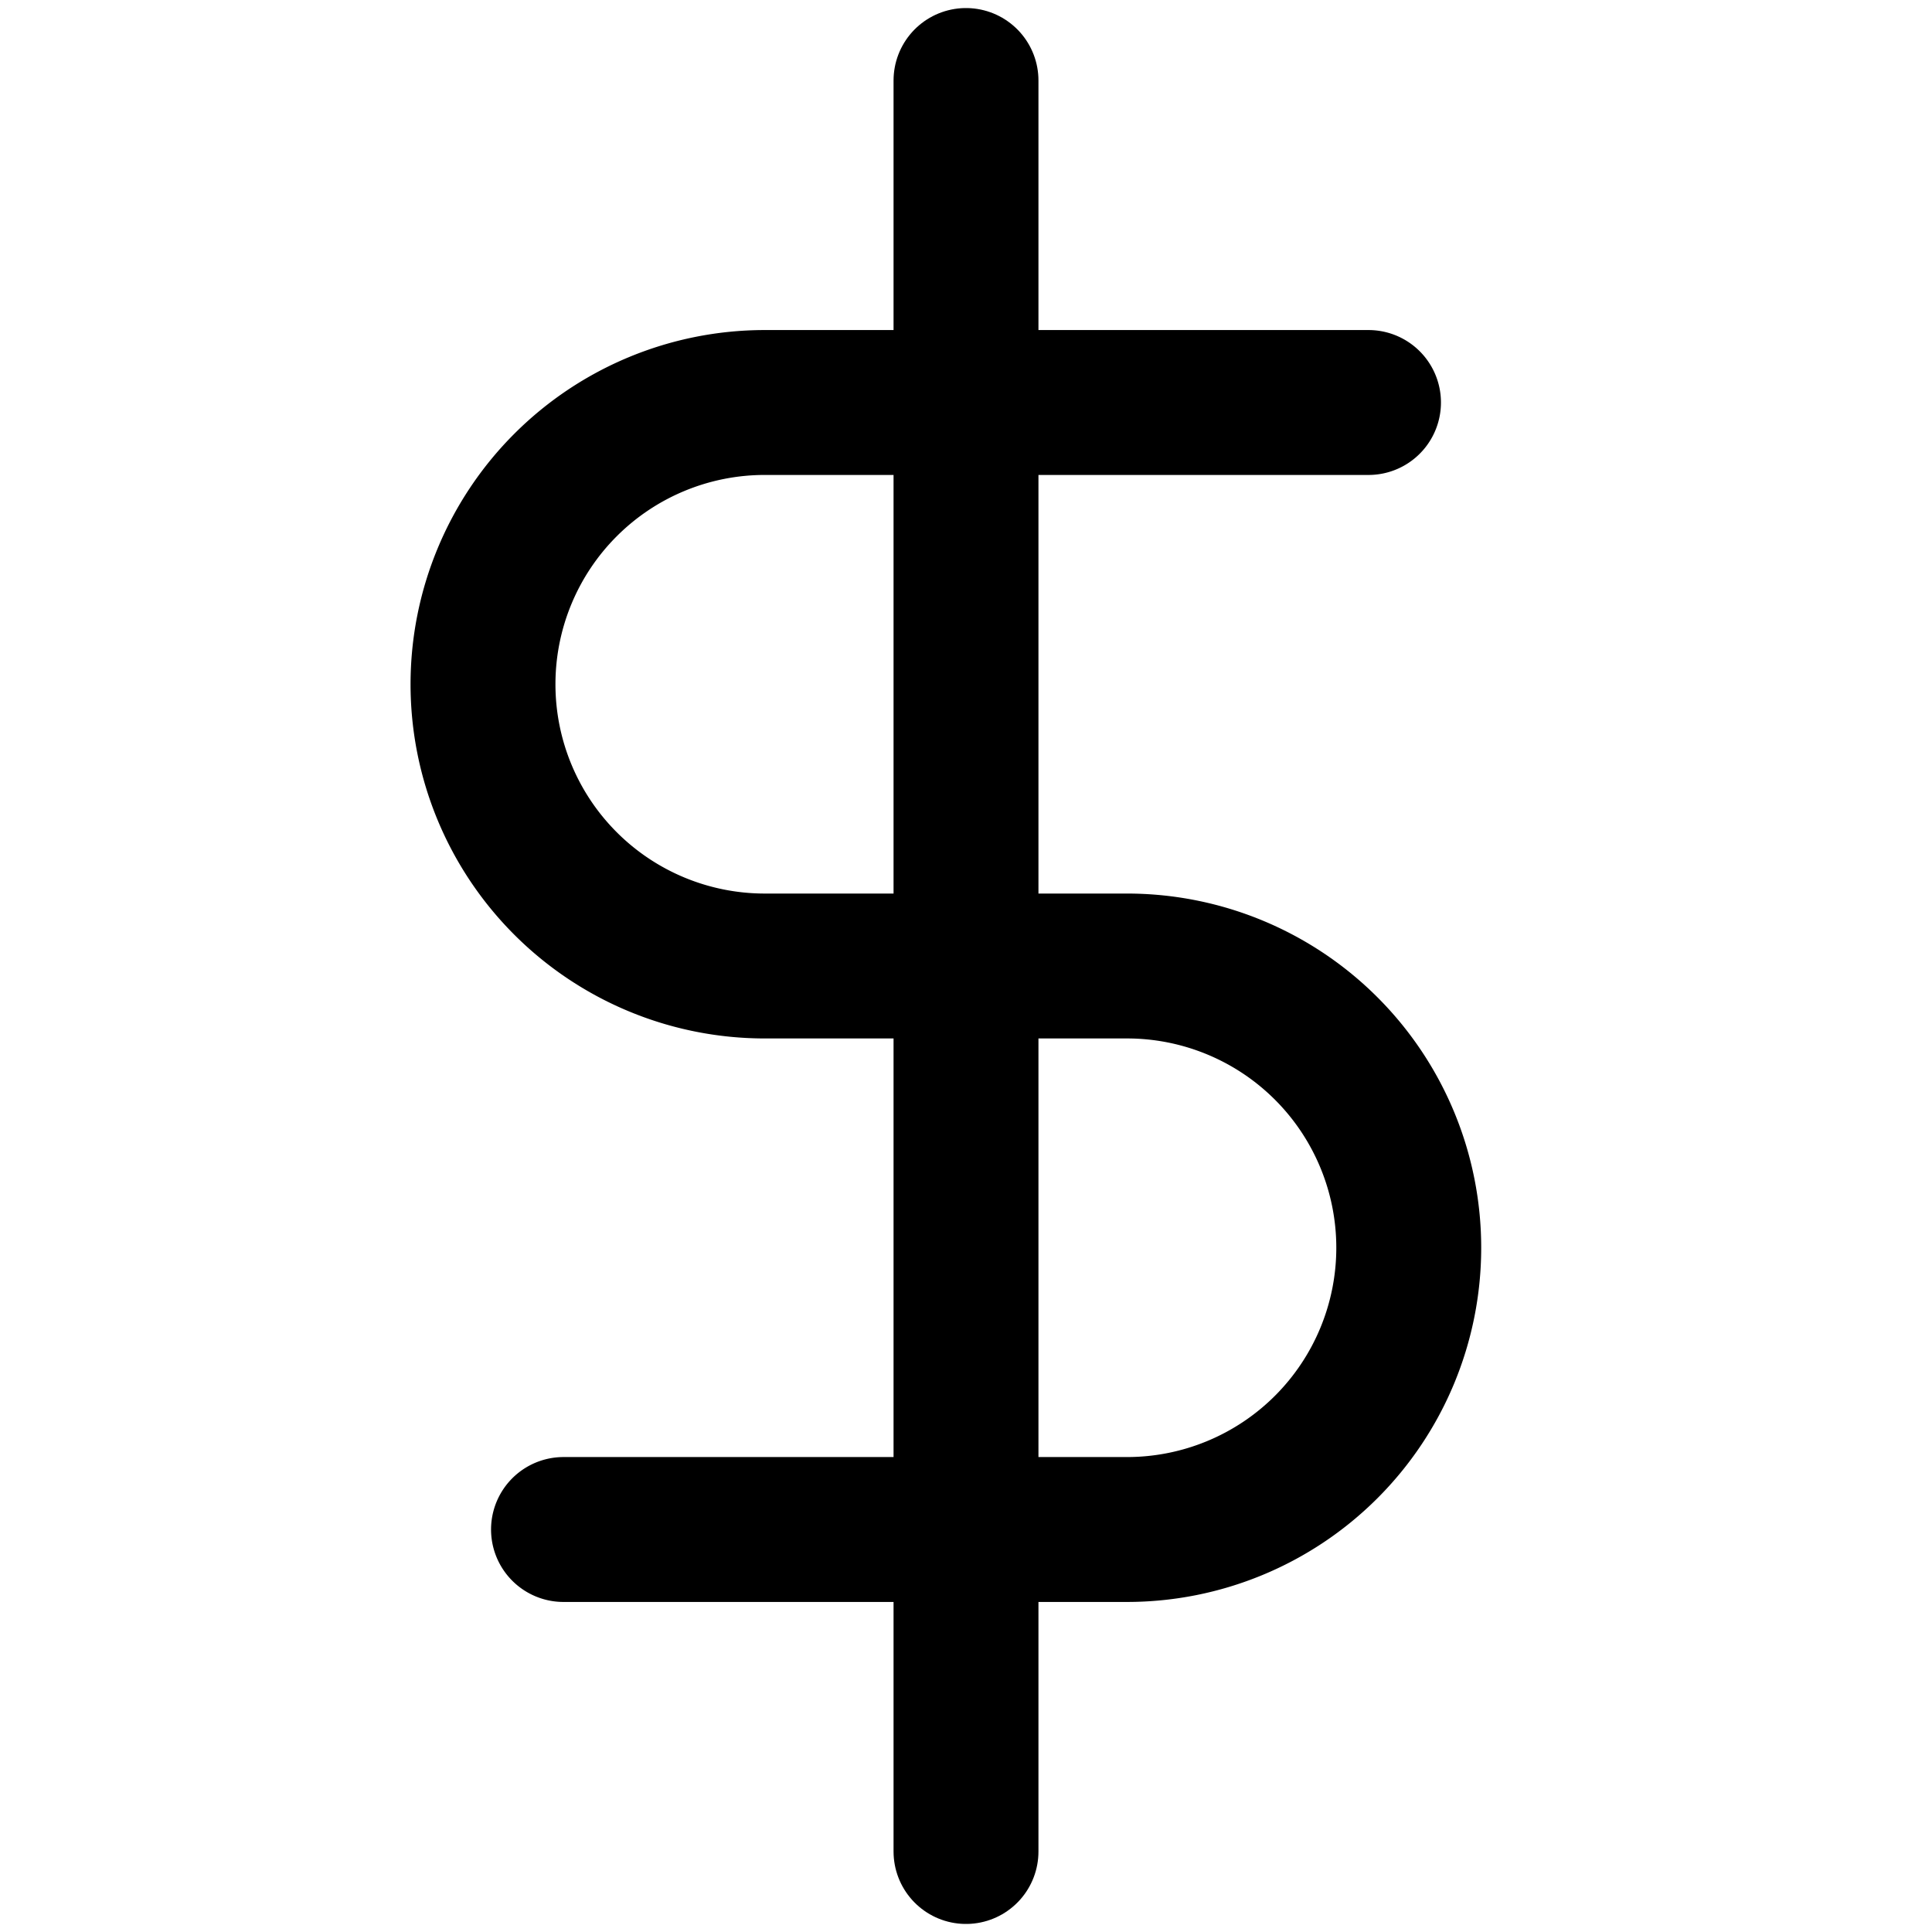 <svg xmlns="http://www.w3.org/2000/svg" width="28" height="28" viewBox="0 0 24 24" fill="none" stroke="currentColor" stroke-width="1.8" stroke-linecap="round" stroke-linejoin="round" aria-hidden="true"><path d="M12 1v22"/><path d="M17 5H9.5a3.5 3.5 0 0 0 0 7H14a3.5 3.5 0 0 1 0 7H7"/></svg>